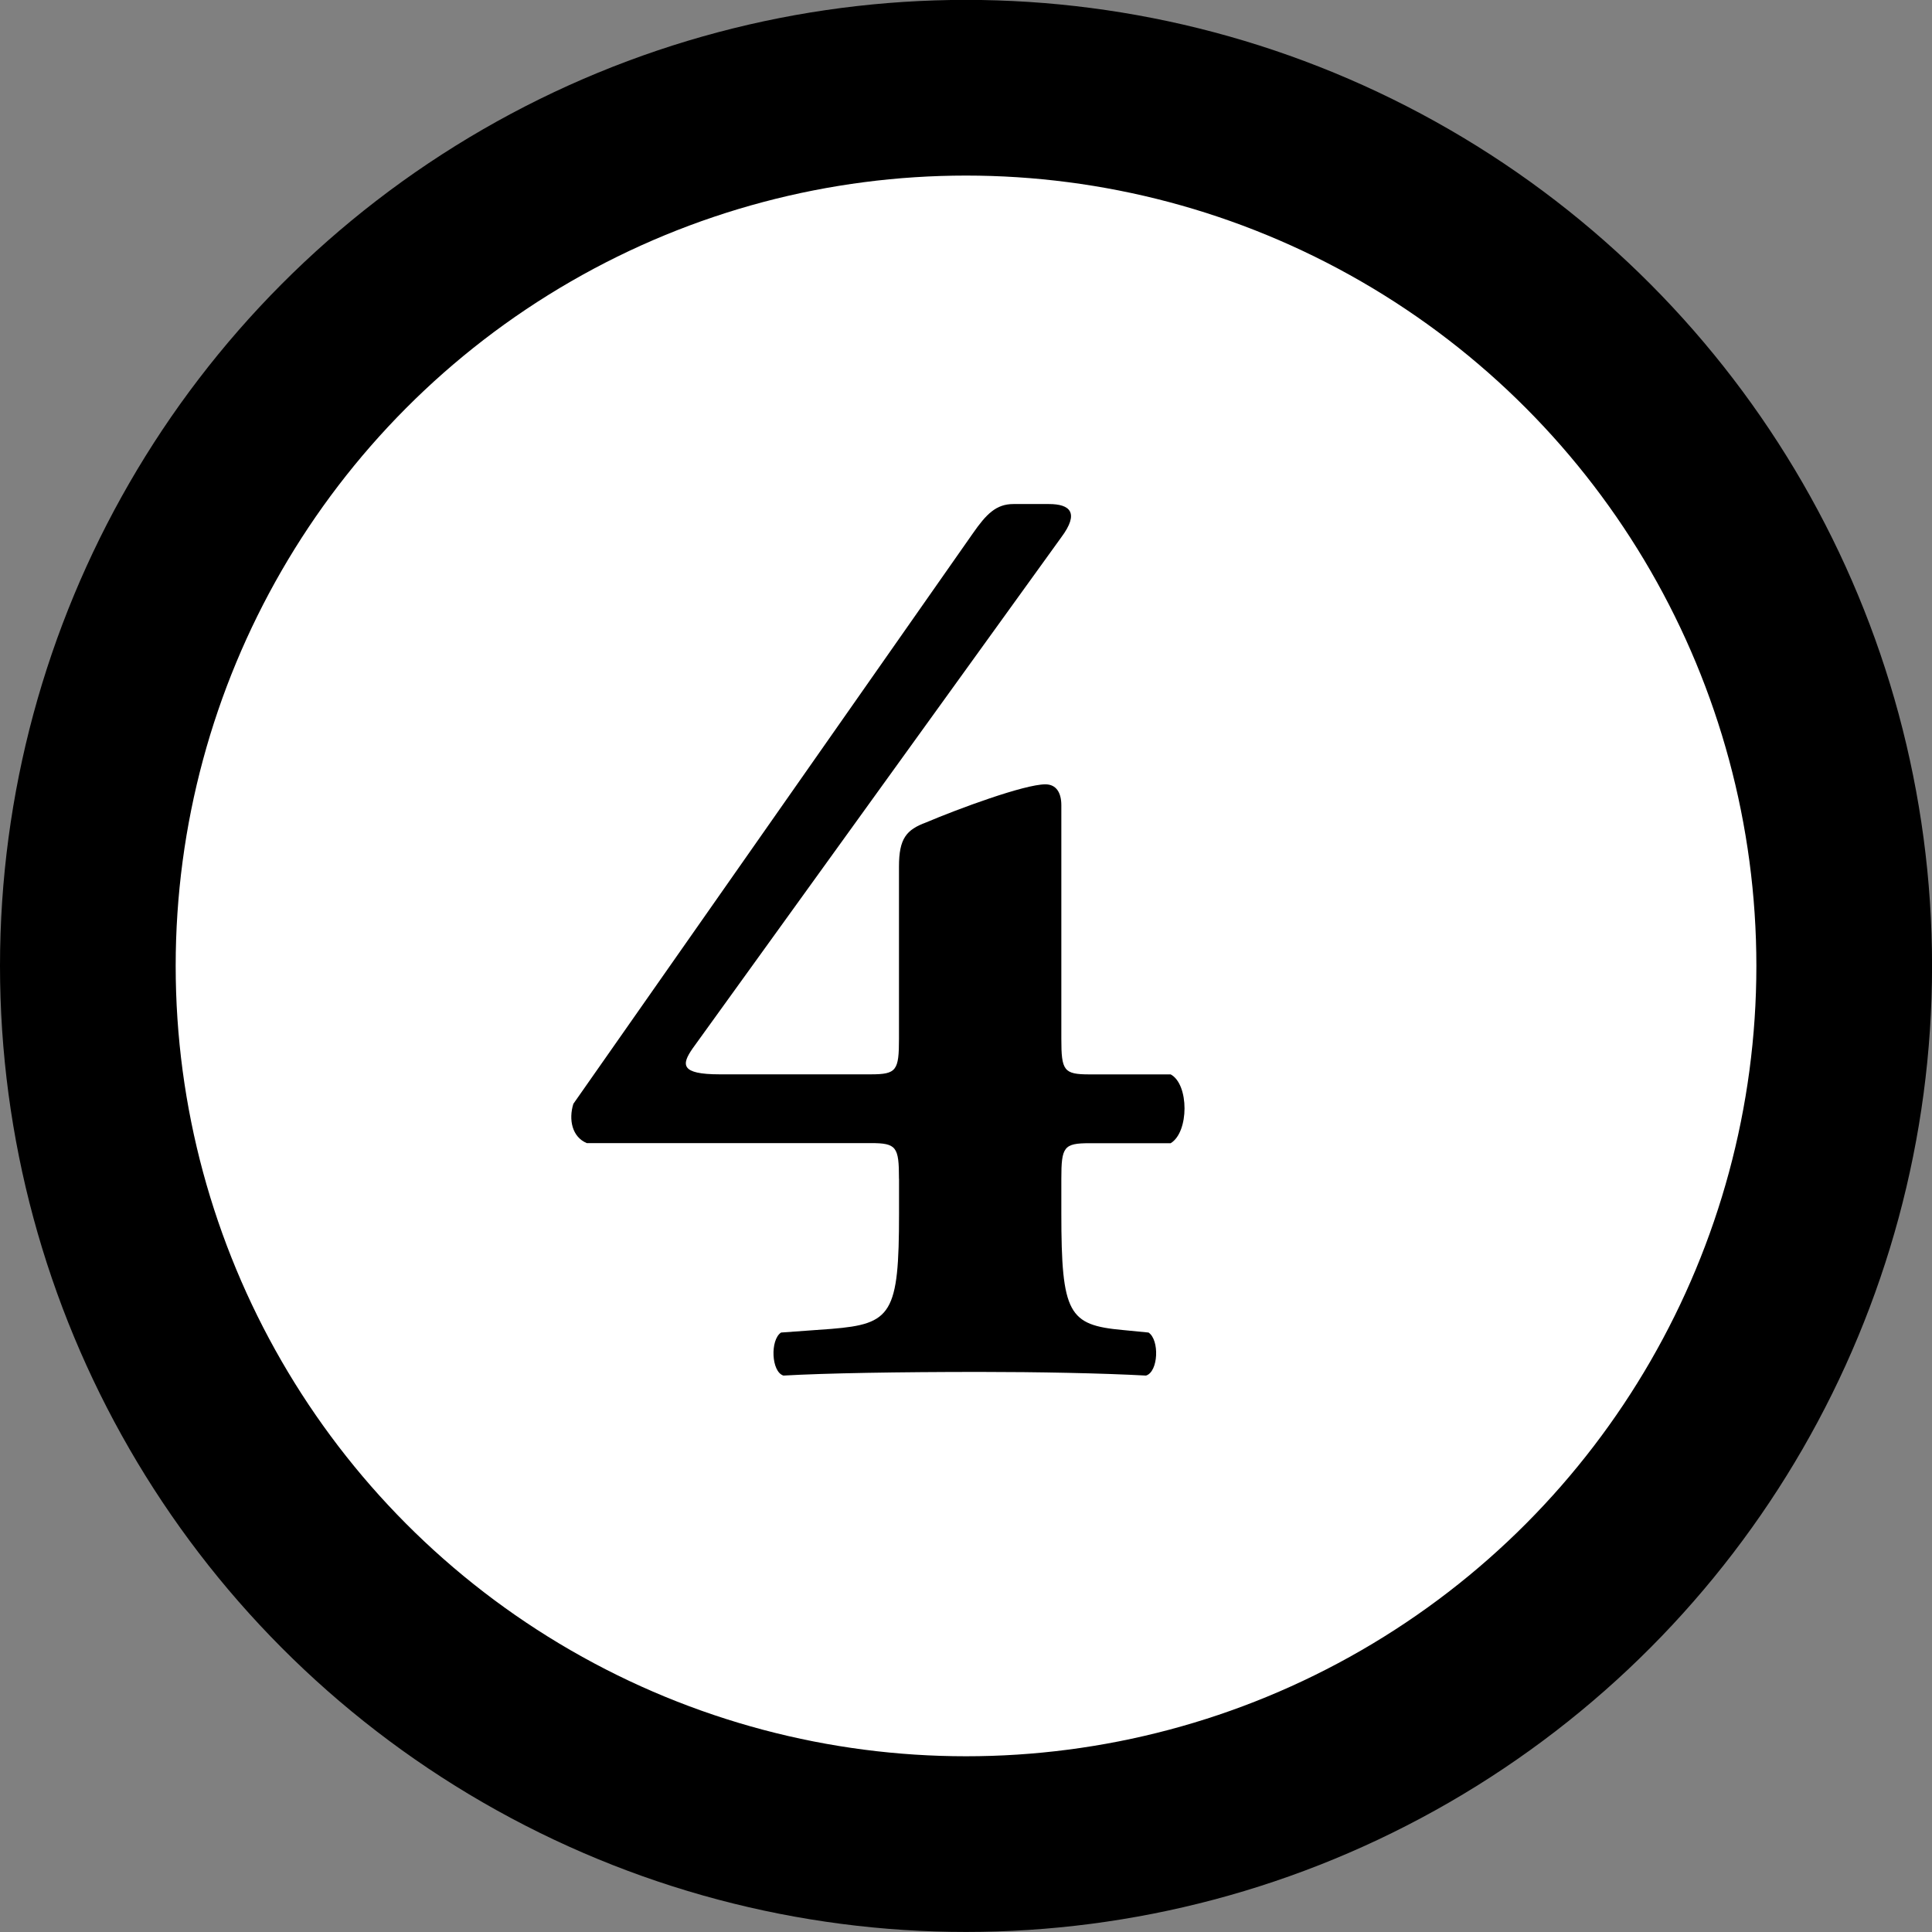 <?xml version="1.0" encoding="utf-8"?>
<!-- Generator: Adobe Illustrator 13.0.0, SVG Export Plug-In . SVG Version: 6.00 Build 14948)  -->
<!DOCTYPE svg PUBLIC "-//W3C//DTD SVG 1.1//EN" "http://www.w3.org/Graphics/SVG/1.1/DTD/svg11.dtd">
<svg version="1.1" id="レイヤー_1" xmlns="http://www.w3.org/2000/svg" xmlns:xlink="http://www.w3.org/1999/xlink" x="0px"
	 y="0px" width="35.961px" height="35.961px" viewBox="0 0 35.961 35.961" enable-background="new 0 0 35.961 35.961"
	 xml:space="preserve">
<rect x="0" y="0" width="35.961" height="35.961" fill="#808080" stroke="none"/>
<g>
	<path fill="#FFFFFF" d="M34.327,17.979c0,9.027-7.316,16.347-16.346,16.347c-9.026,0-16.347-7.319-16.347-16.347
		c0-9.026,7.32-16.345,16.347-16.345C27.01,1.635,34.327,8.953,34.327,17.979"/>
	<circle fill="none" stroke="#000000" stroke-width="3.27" stroke-miterlimit="10" cx="17.981" cy="17.979" r="16.346"/>
	<path d="M16.733,21.941c0-0.596-0.046-0.664-0.525-0.664h-5.286c-0.272-0.113-0.342-0.434-0.25-0.731l7.434-10.615
		c0.253-0.364,0.436-0.549,0.757-0.549h0.662c0.39,0,0.572,0.159,0.229,0.619l-6.864,9.517c-0.205,0.297-0.229,0.479,0.504,0.479
		h2.814c0.479,0,0.525-0.069,0.525-0.664V16.13c0-0.524,0.138-0.686,0.505-0.822c0.594-0.252,1.829-0.709,2.22-0.709
		c0.205,0,0.297,0.159,0.297,0.388v4.347c0,0.596,0.045,0.664,0.525,0.664h1.51c0.344,0.184,0.344,1.074,0,1.281h-1.51
		c-0.48,0-0.525,0.068-0.525,0.662v0.641c0,1.876,0.136,2.082,1.143,2.174l0.48,0.047c0.207,0.137,0.184,0.731-0.047,0.801
		c-0.822-0.045-2.033-0.068-3.087-0.068c-1.51,0-2.881,0.023-3.661,0.068c-0.227-0.068-0.251-0.664-0.045-0.801l0.938-0.068
		c1.121-0.092,1.258-0.275,1.258-2.151V21.941z"/>
</g>
</svg>
